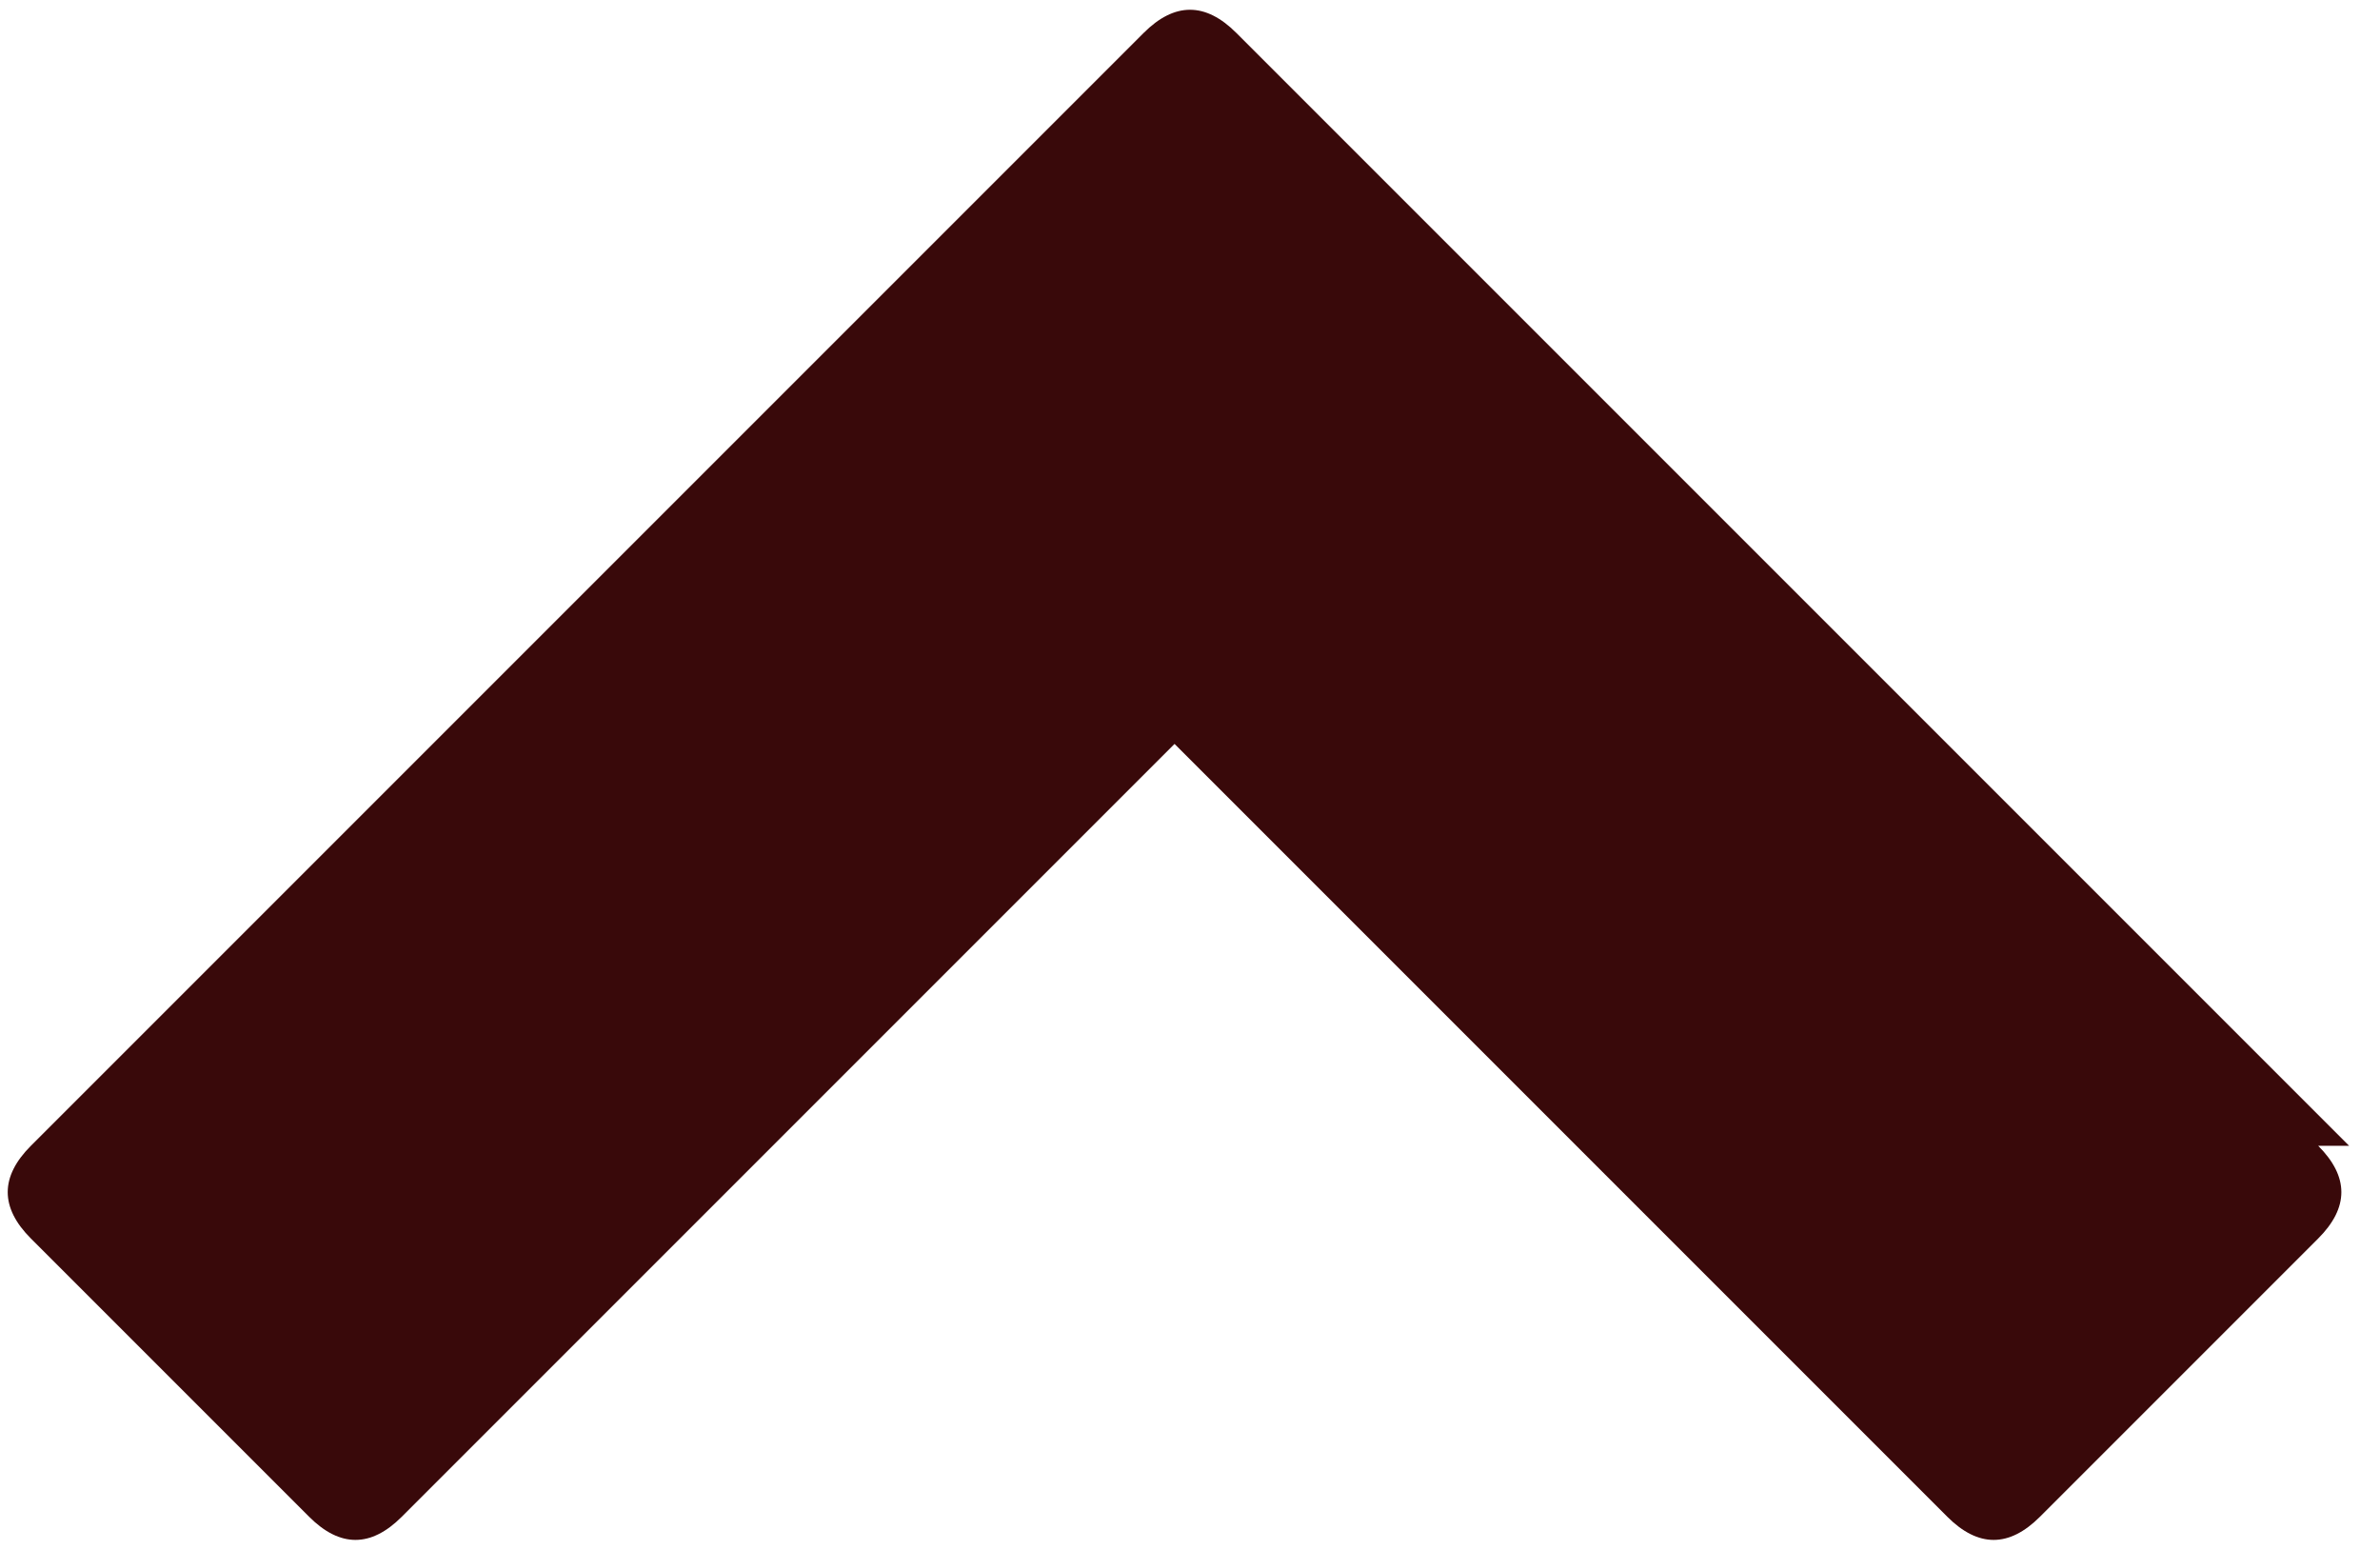 <?xml version="1.0" encoding="UTF-8"?>
<!DOCTYPE svg PUBLIC "-//W3C//DTD SVG 1.1//EN" "http://www.w3.org/Graphics/SVG/1.1/DTD/svg11.dtd">
<!-- Creator: CorelDRAW 2019 (64-Bit) -->
<svg xmlns="http://www.w3.org/2000/svg" xml:space="preserve" width="9.42mm" height="6.133mm" version="1.1" style="shape-rendering:geometricPrecision; text-rendering:geometricPrecision; image-rendering:optimizeQuality; fill-rule:evenodd; clip-rule:evenodd"
viewBox="0 0 0.77 0.5"
 xmlns:xlink="http://www.w3.org/1999/xlink"
 xmlns:xodm="http://www.corel.com/coreldraw/odm/2003">
 <defs>
  <style type="text/css">
   <![CDATA[
    .fil0 {fill:#39090A;fill-rule:nonzero}
   ]]>
  </style>
 </defs>
 <g id="Vrstva_x0020_1">
  <path class="fil0" d="M0.76 0.37l-0.27 -0.27 -0.09 -0.09c-0.01,-0.01 -0.02,-0.01 -0.03,0l-0.09 0.09 -0.27 0.27c-0.01,0.01 -0.01,0.02 0,0.03l0.09 0.09c0.01,0.01 0.02,0.01 0.03,0l0.25 -0.25 0.25 0.25c0.01,0.01 0.02,0.01 0.03,0l0.09 -0.09c0.01,-0.01 0.01,-0.02 0,-0.03z"/>
 </g>
</svg>
